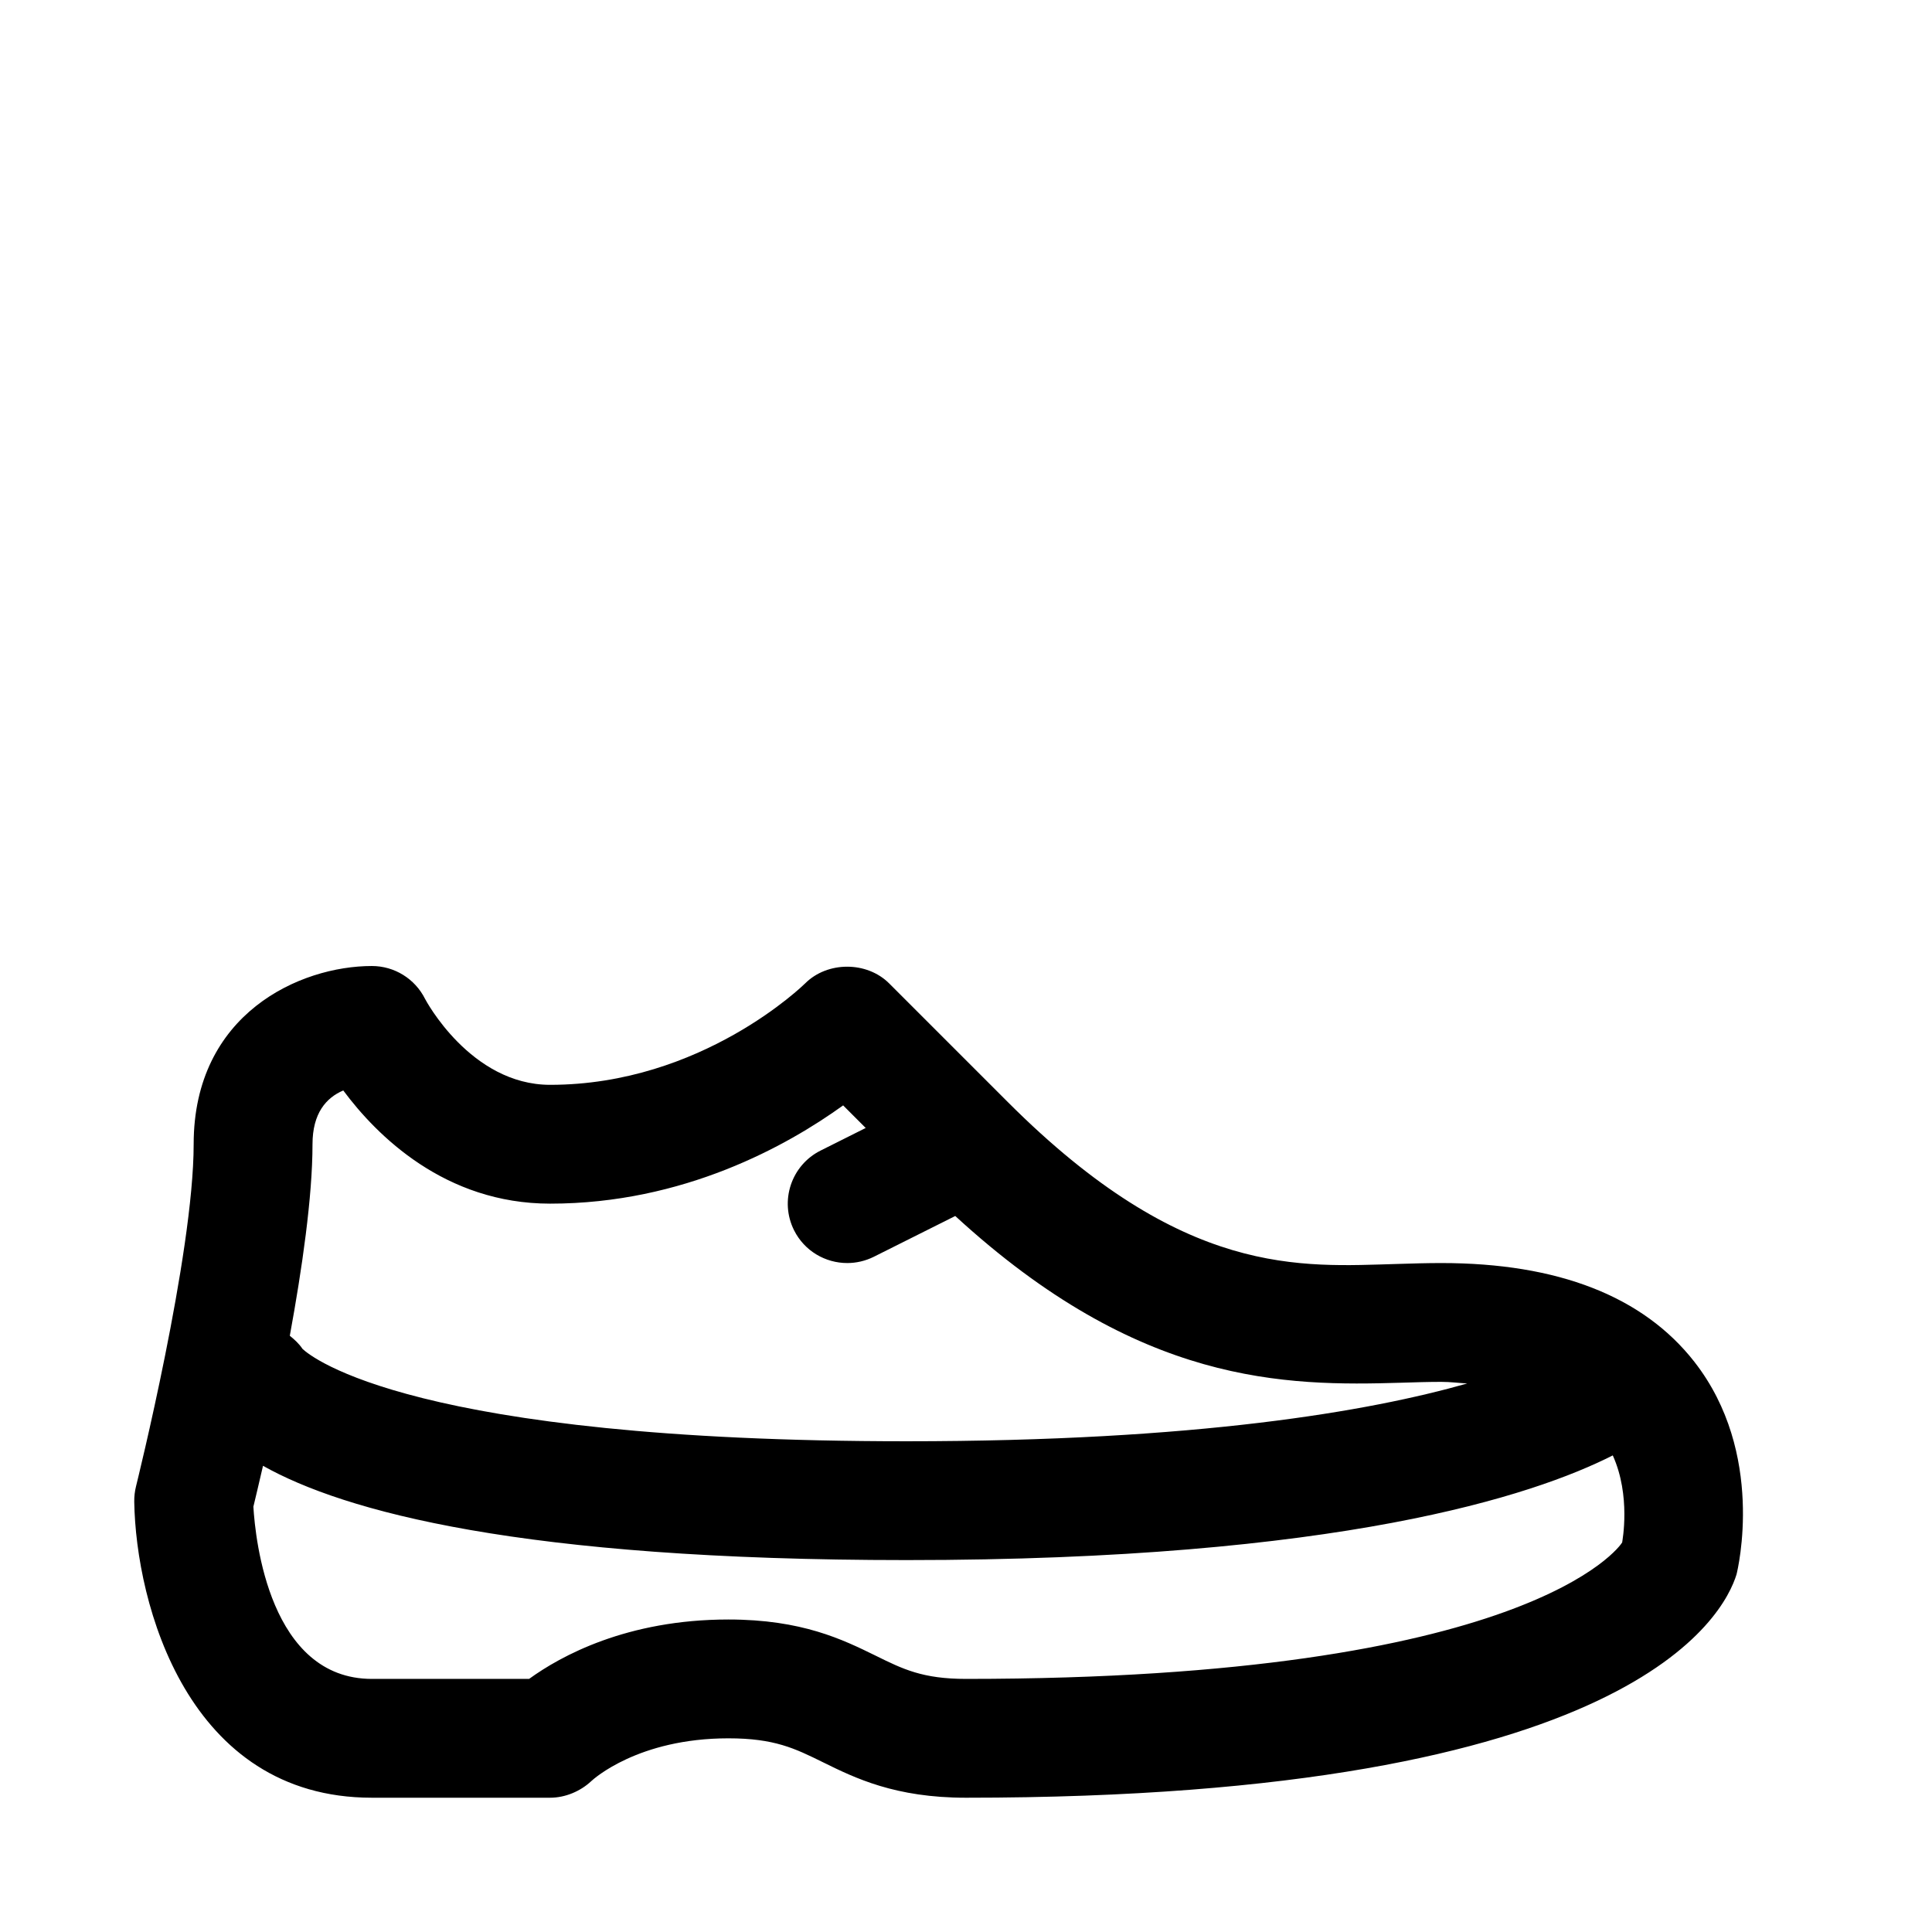 <?xml version="1.0" encoding="UTF-8"?>
<!-- Uploaded to: ICON Repo, www.svgrepo.com, Generator: ICON Repo Mixer Tools -->
<svg fill="#000000" width="800px" height="800px" version="1.1" viewBox="144 144 512 512" xmlns="http://www.w3.org/2000/svg">
 <path d="m593.05 504.92c-13.586-17.383-36.148-26.199-67.102-26.199-3.699 0-7.512 0.109-11.414 0.234-25.867 0.723-56.758 3.793-103.41-42.855l-31.488-31.488c-5.902-5.902-16.359-5.902-22.262 0-0.281 0.27-27.332 26.879-67.59 26.879-21.129 0-33.078-22.641-33.141-22.781-2.676-5.34-8.125-8.707-14.09-8.707-18.988 0-47.23 12.578-47.23 47.23 0 29.191-15.129 90.039-15.273 90.652-0.332 1.324-0.488 2.695-0.473 4.062 0.426 27.129 14.121 78.469 62.977 78.469h47.23c4 0 8.047-1.699 10.941-4.426 0.504-0.469 12.375-11.316 36.293-11.316 12.203 0 17.602 2.66 25.082 6.344 8.5 4.188 19.094 9.398 37.895 9.398 176.8 0 200.93-48.555 204.2-59.168 0.332-1.289 7.746-32.129-11.148-56.328zm-358.08-71.938c8.863 11.938 26.922 29.996 54.82 29.996 35.375 0 62.82-15.352 77.648-26.039l5.984 5.984-11.949 5.984c-7.777 3.891-10.926 13.352-7.039 21.129 2.758 5.504 8.316 8.684 14.094 8.684 2.363 0 4.769-0.535 7.023-1.652l21.602-10.816c48.789 44.824 87.301 45.121 118.32 44.18 3.602-0.113 7.082-0.223 10.48-0.223 2.488 0 4.582 0.301 6.879 0.426-25.879 7.367-71.492 15.316-148.57 15.316-130.71 0-157.75-22.277-160.09-24.48-0.93-1.387-2.125-2.473-3.371-3.481 3.246-17.695 6.016-36.84 6.016-50.758 0-8.219 3.637-12.328 8.156-14.25zm338.92 119.78c-0.566 1.039-24.859 36.164-173.89 36.164-11.477 0-16.719-2.582-23.977-6.172-8.68-4.25-19.477-9.57-39-9.57-26.875 0-44.43 9.668-52.805 15.742h-41.66c-27.062 0-30.891-36.809-31.41-45.641 0.535-2.25 1.449-6.016 2.551-10.832 21.477 12.074 68.281 24.984 170.55 24.984 114.66 0 166.13-17.082 187.15-27.742 4.852 10.707 2.519 22.754 2.488 23.066z"/>
</svg>